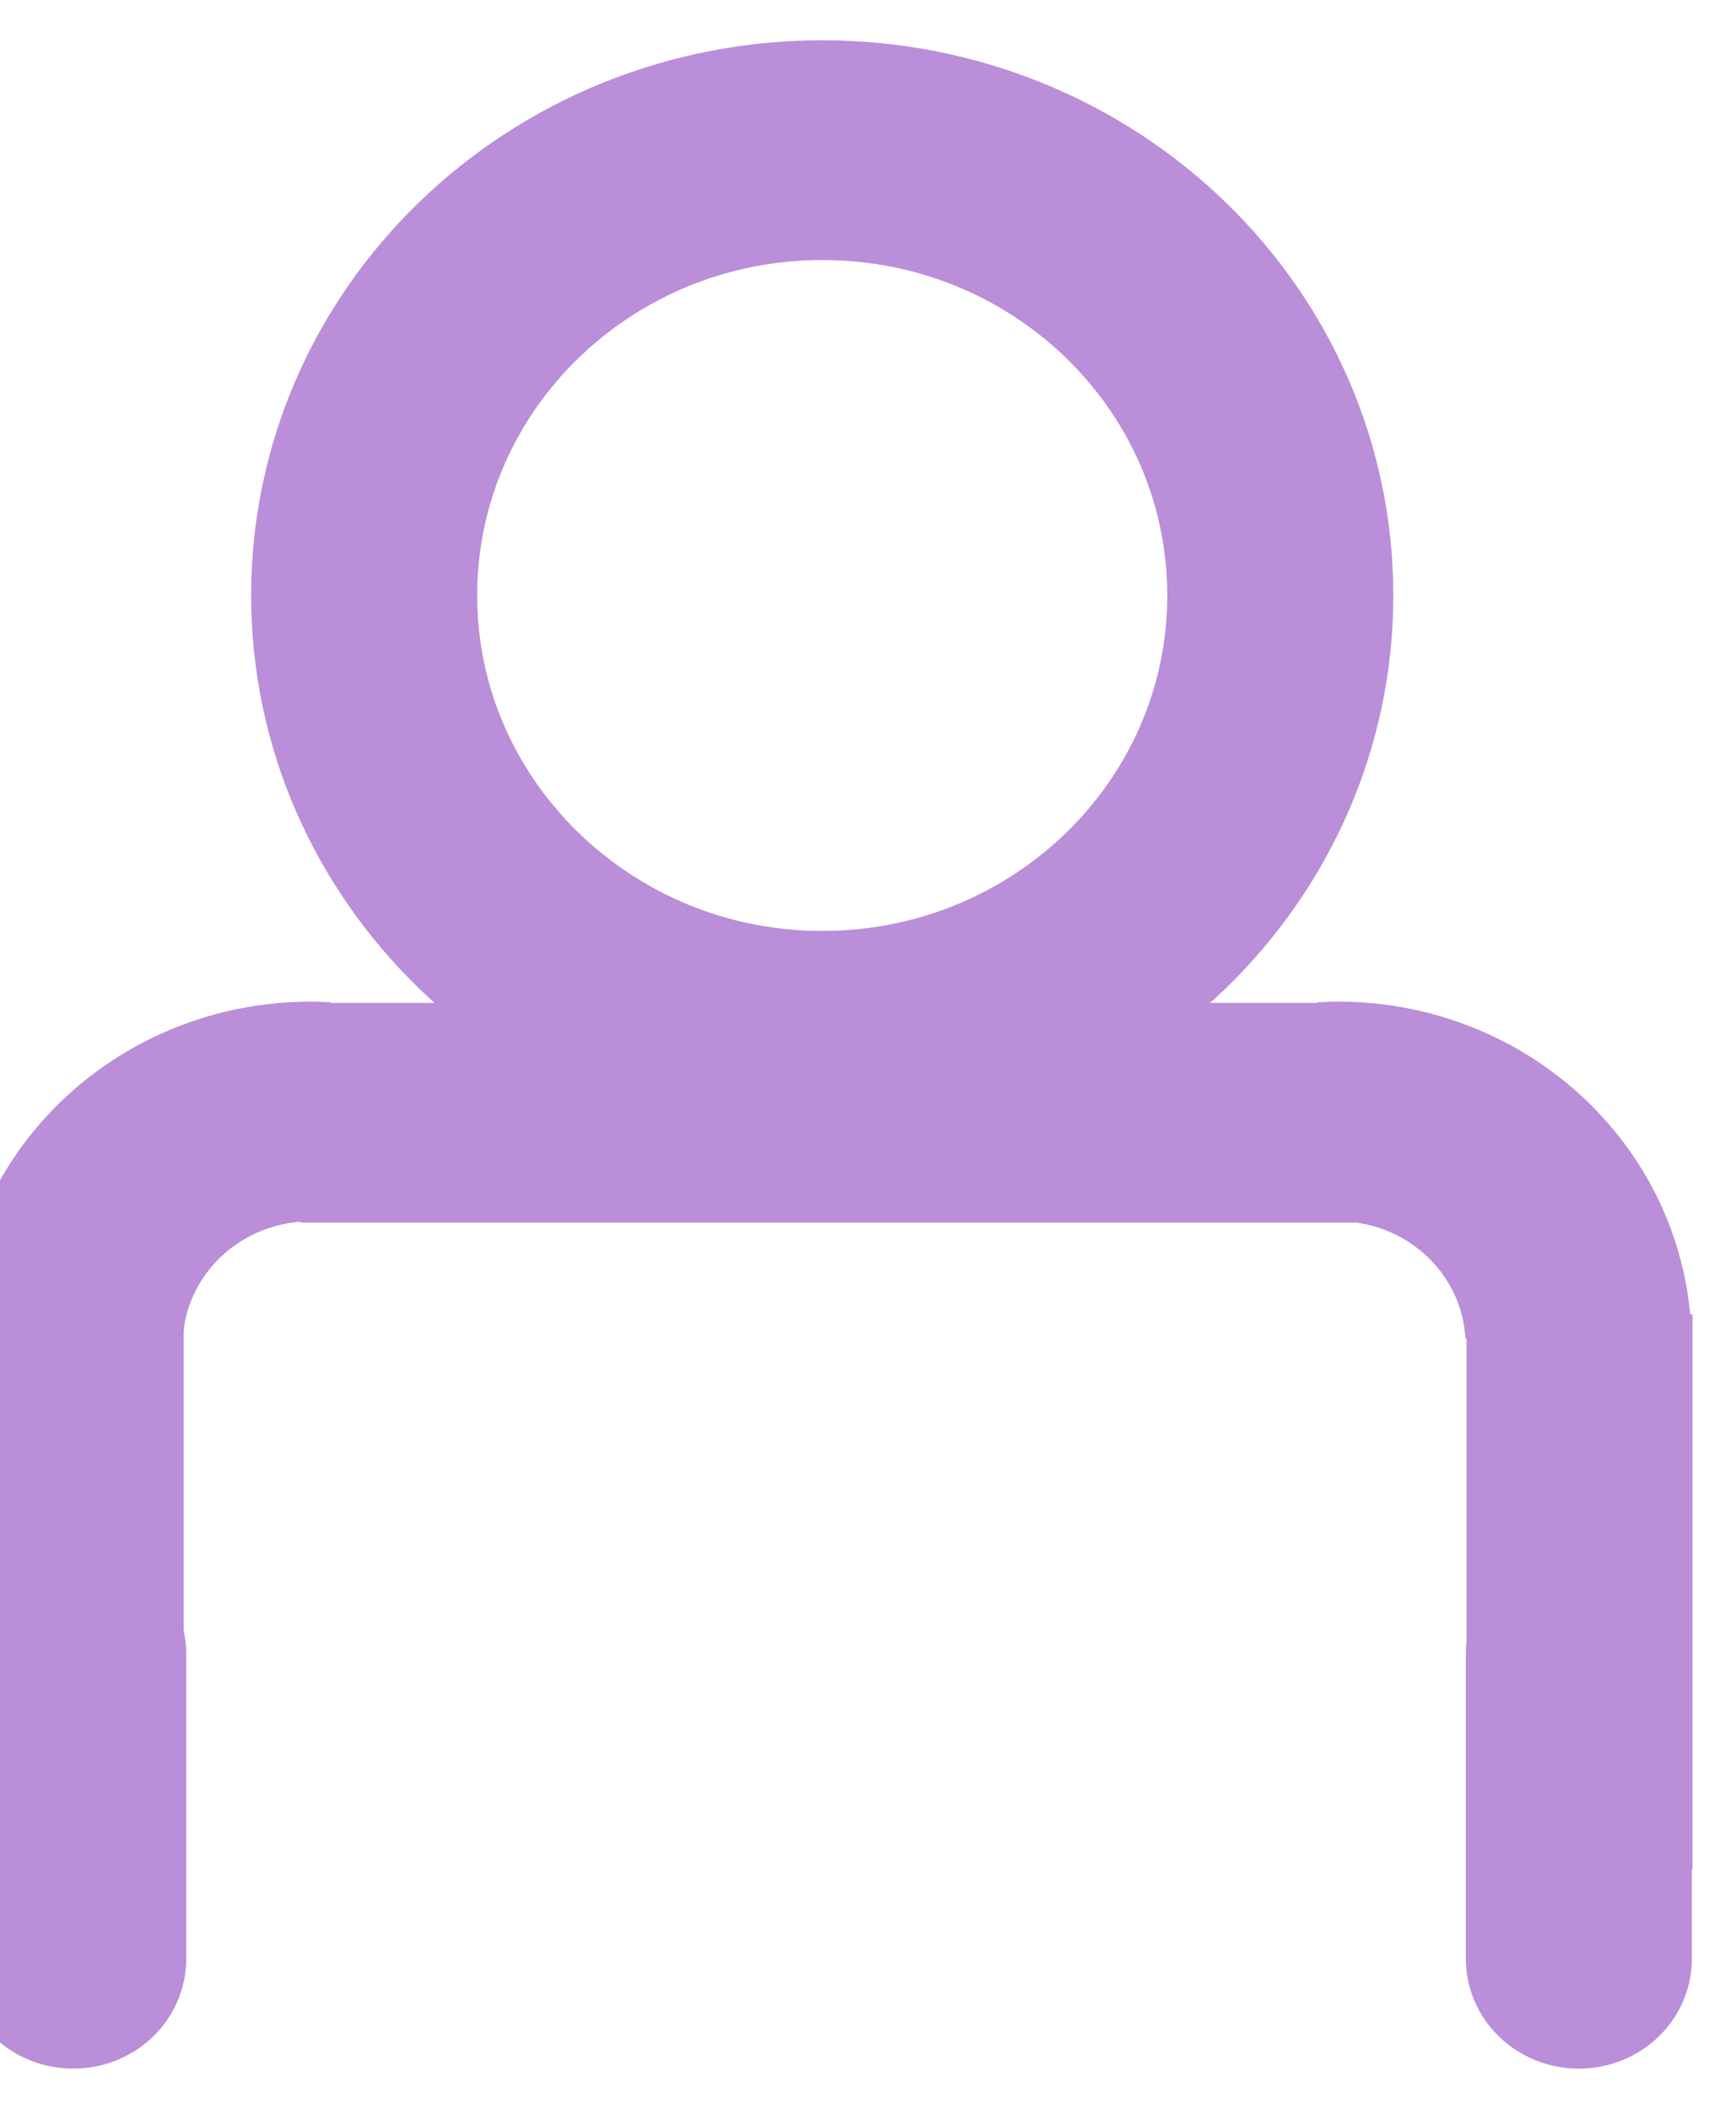 <svg width="28" height="34" xmlns="http://www.w3.org/2000/svg" xmlns:xlink="http://www.w3.org/1999/xlink" xml:space="preserve" overflow="hidden"><g transform="translate(-565 -364)"><path d="M1693.22 1267.93C1693.22 1263.96 1696.44 1260.75 1700.4 1260.75 1704.37 1260.75 1707.58 1263.96 1707.58 1267.93 1707.58 1271.89 1704.37 1275.11 1700.4 1275.11 1696.44 1275.11 1693.22 1271.89 1693.22 1267.93Z" stroke="#BA8ED8" stroke-width="3.543" stroke-miterlimit="10" fill="none" transform="matrix(1.029 0 0 1 -1171.45 -894.329)"/><path d="M1692.23 1276.27 1708.86 1276.27" stroke="#BA8ED8" stroke-width="3.543" stroke-miterlimit="10" fill="none" transform="matrix(1.029 0 0 1 -1171.45 -894.329)"/><path d="M1712.27 1279.52 1712.27 1288.46" stroke="#BA8ED8" stroke-width="3.543" stroke-miterlimit="10" fill="none" transform="matrix(1.029 0 0 1 -1171.45 -894.329)"/><path d="M1688.62 1288.46 1688.62 1279.25" stroke="#BA8ED8" stroke-width="3.543" stroke-miterlimit="10" fill="none" transform="matrix(1.029 0 0 1 -1171.45 -894.329)"/><path d="M1688.61 1279.82C1688.71 1277.83 1690.36 1276.25 1692.38 1276.25 1692.49 1276.25 1692.59 1276.26 1692.7 1276.26" stroke="#BA8ED8" stroke-width="3.543" stroke-miterlimit="10" fill="none" transform="matrix(1.029 0 0 1 -1171.45 -894.329)"/><path d="M1708.16 1276.26C1708.27 1276.26 1708.38 1276.25 1708.49 1276.25 1710.5 1276.25 1712.15 1277.83 1712.25 1279.82" stroke="#BA8ED8" stroke-width="3.543" stroke-miterlimit="10" fill="none" transform="matrix(1.029 0 0 1 -1171.45 -894.329)"/><path d="M1688.66 1285 1688.66 1289.91" stroke="#BA8ED8" stroke-width="3.543" stroke-linecap="round" stroke-miterlimit="10" fill="none" transform="matrix(1.029 0 0 1 -1171.45 -894.329)"/><path d="M1712.26 1285 1712.26 1289.91" stroke="#BA8ED8" stroke-width="3.543" stroke-linecap="round" stroke-miterlimit="10" fill="none" transform="matrix(1.029 0 0 1 -1171.45 -894.329)"/></g></svg>
